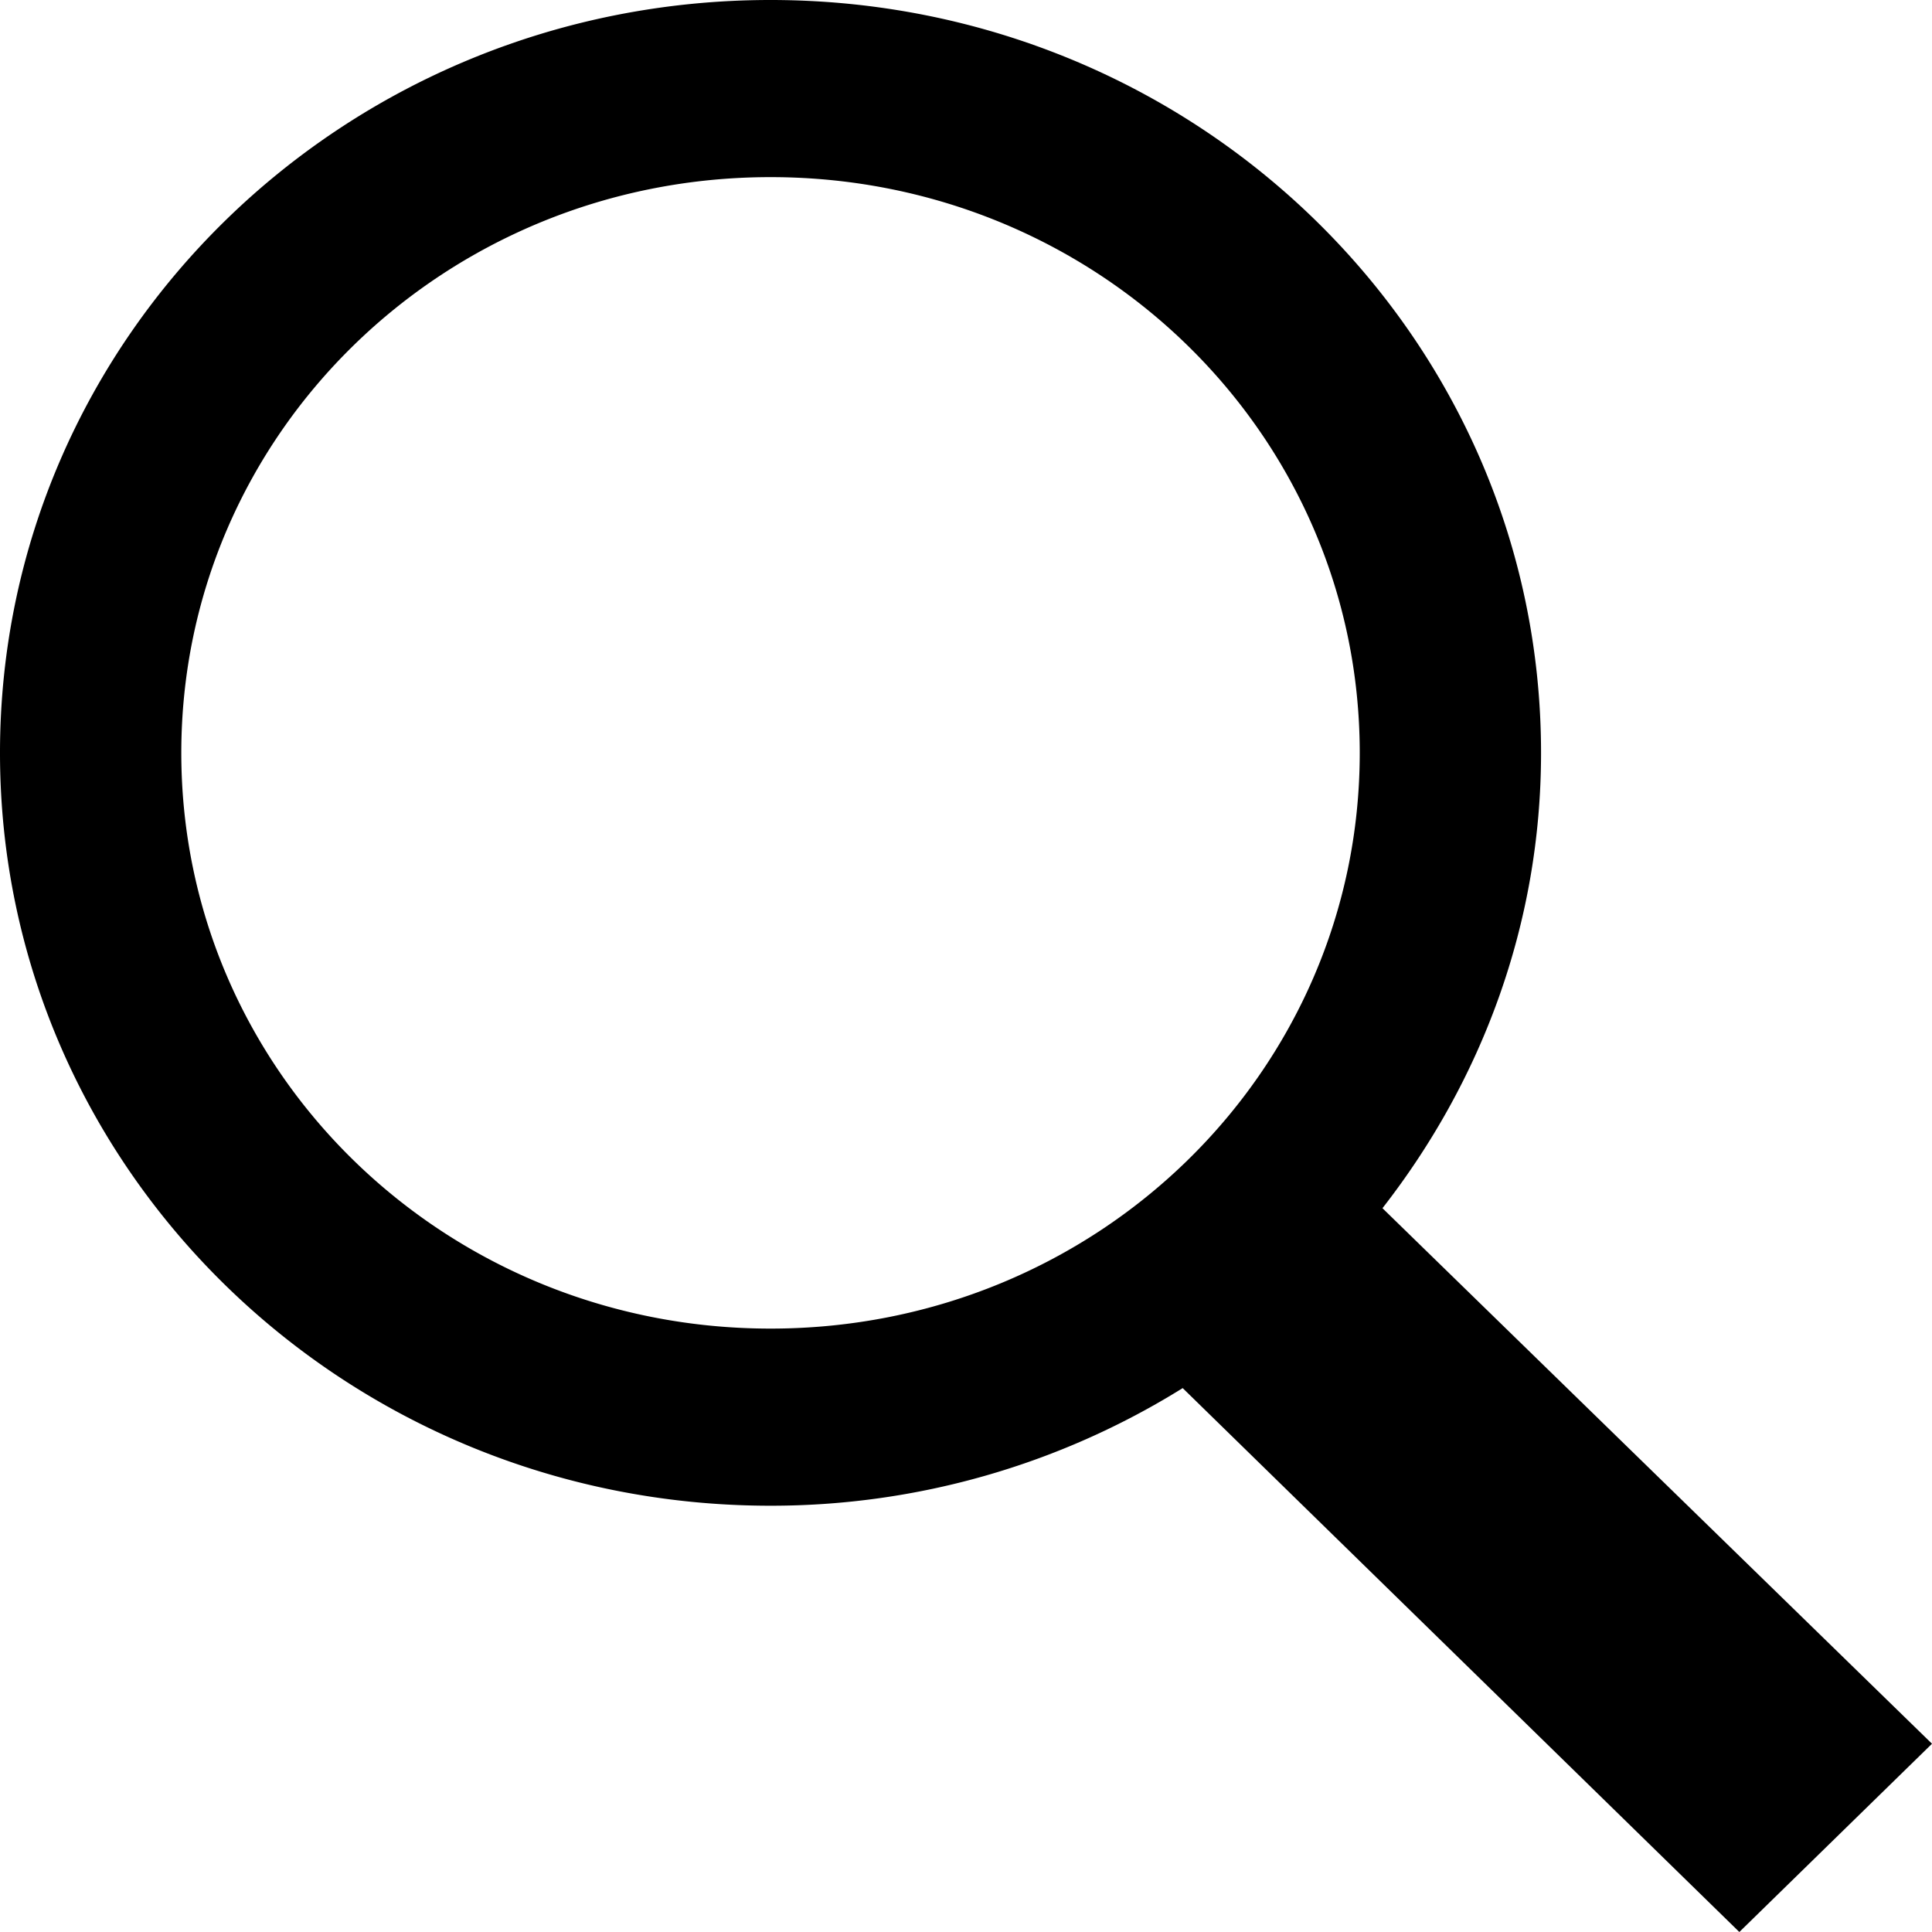 <svg width="25" height="25" fill="none" xmlns="http://www.w3.org/2000/svg"><path fill-rule="evenodd" clip-rule="evenodd" d="M0 9.742C0 4.356 4.458 0 9.97 0c5.513 0 9.971 4.356 9.971 9.742 0 2.223-.774 4.253-2.052 5.892L25 22.564 22.507 25l-7.203-7.038a10.074 10.074 0 0 1-5.333 1.522C4.458 19.484 0 15.128 0 9.742Zm17.595 0c0-4.126-3.402-7.45-7.624-7.45-4.223 0-7.625 3.324-7.625 7.45s3.402 7.45 7.625 7.45c4.222 0 7.624-3.324 7.624-7.45Z" fill="#000"/></svg>